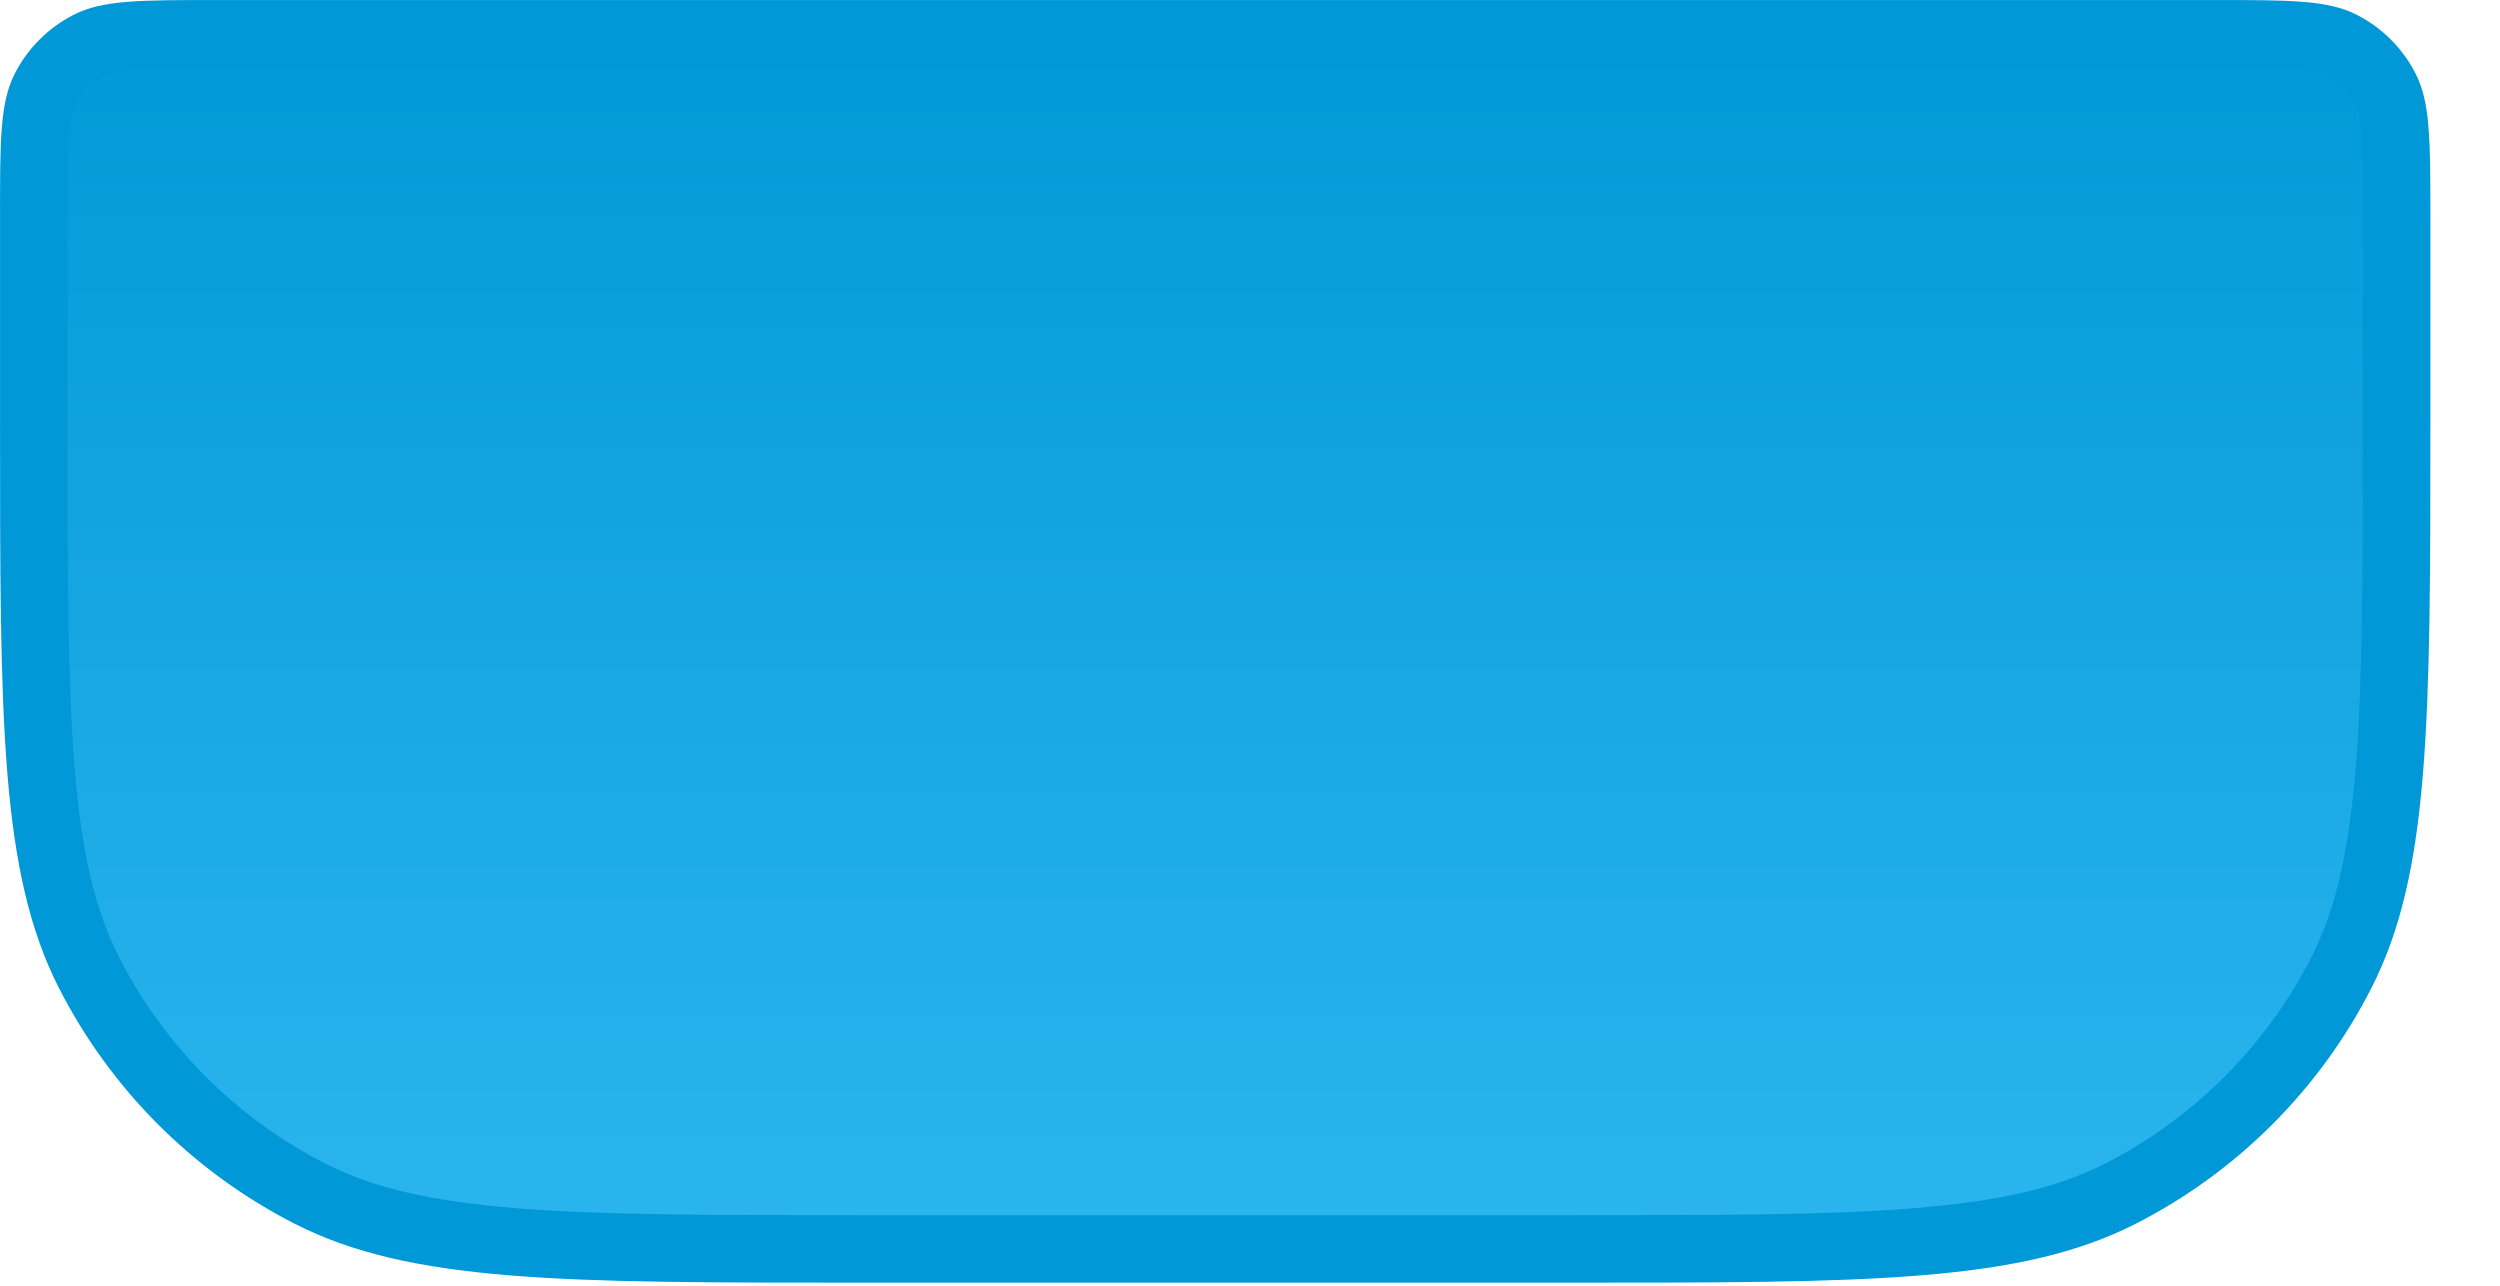 <?xml version="1.0" encoding="utf-8"?>
<svg xmlns="http://www.w3.org/2000/svg" fill="none" height="100%" overflow="visible" preserveAspectRatio="none" style="display: block;" viewBox="0 0 35 18" width="100%">
<path d="M3.024 0.473H31.001C31.538 0.473 31.913 0.473 32.204 0.497C32.49 0.52 32.654 0.564 32.778 0.627C33.045 0.763 33.263 0.98 33.398 1.247C33.462 1.371 33.505 1.536 33.528 1.821C33.552 2.113 33.553 2.487 33.553 3.024V5.86C33.553 7.985 33.552 9.551 33.451 10.788C33.35 12.019 33.153 12.884 32.78 13.615C32.101 14.949 31.016 16.033 29.683 16.713C28.952 17.085 28.087 17.283 26.855 17.384C25.618 17.485 24.053 17.485 21.928 17.485H12.098C9.973 17.485 8.407 17.485 7.17 17.384C5.938 17.283 5.074 17.085 4.343 16.713C3.009 16.033 1.925 14.949 1.245 13.615C0.873 12.884 0.675 12.019 0.574 10.788C0.473 9.551 0.473 7.985 0.473 5.86V3.024C0.473 2.487 0.473 2.113 0.497 1.821C0.52 1.536 0.564 1.371 0.627 1.247C0.763 0.98 0.98 0.763 1.247 0.627C1.371 0.564 1.536 0.52 1.821 0.497C2.113 0.473 2.487 0.473 3.024 0.473Z" fill="url(#paint0_linear_0_77101)" id="file-base" stroke="#0098D7" stroke-width="0.945"/>
<defs>
<linearGradient gradientUnits="userSpaceOnUse" id="paint0_linear_0_77101" x1="17.013" x2="17.013" y1="0" y2="17.958">
<stop stop-color="#0098D7"/>
<stop offset="1" stop-color="#2DB6EF"/>
</linearGradient>
</defs>
</svg>